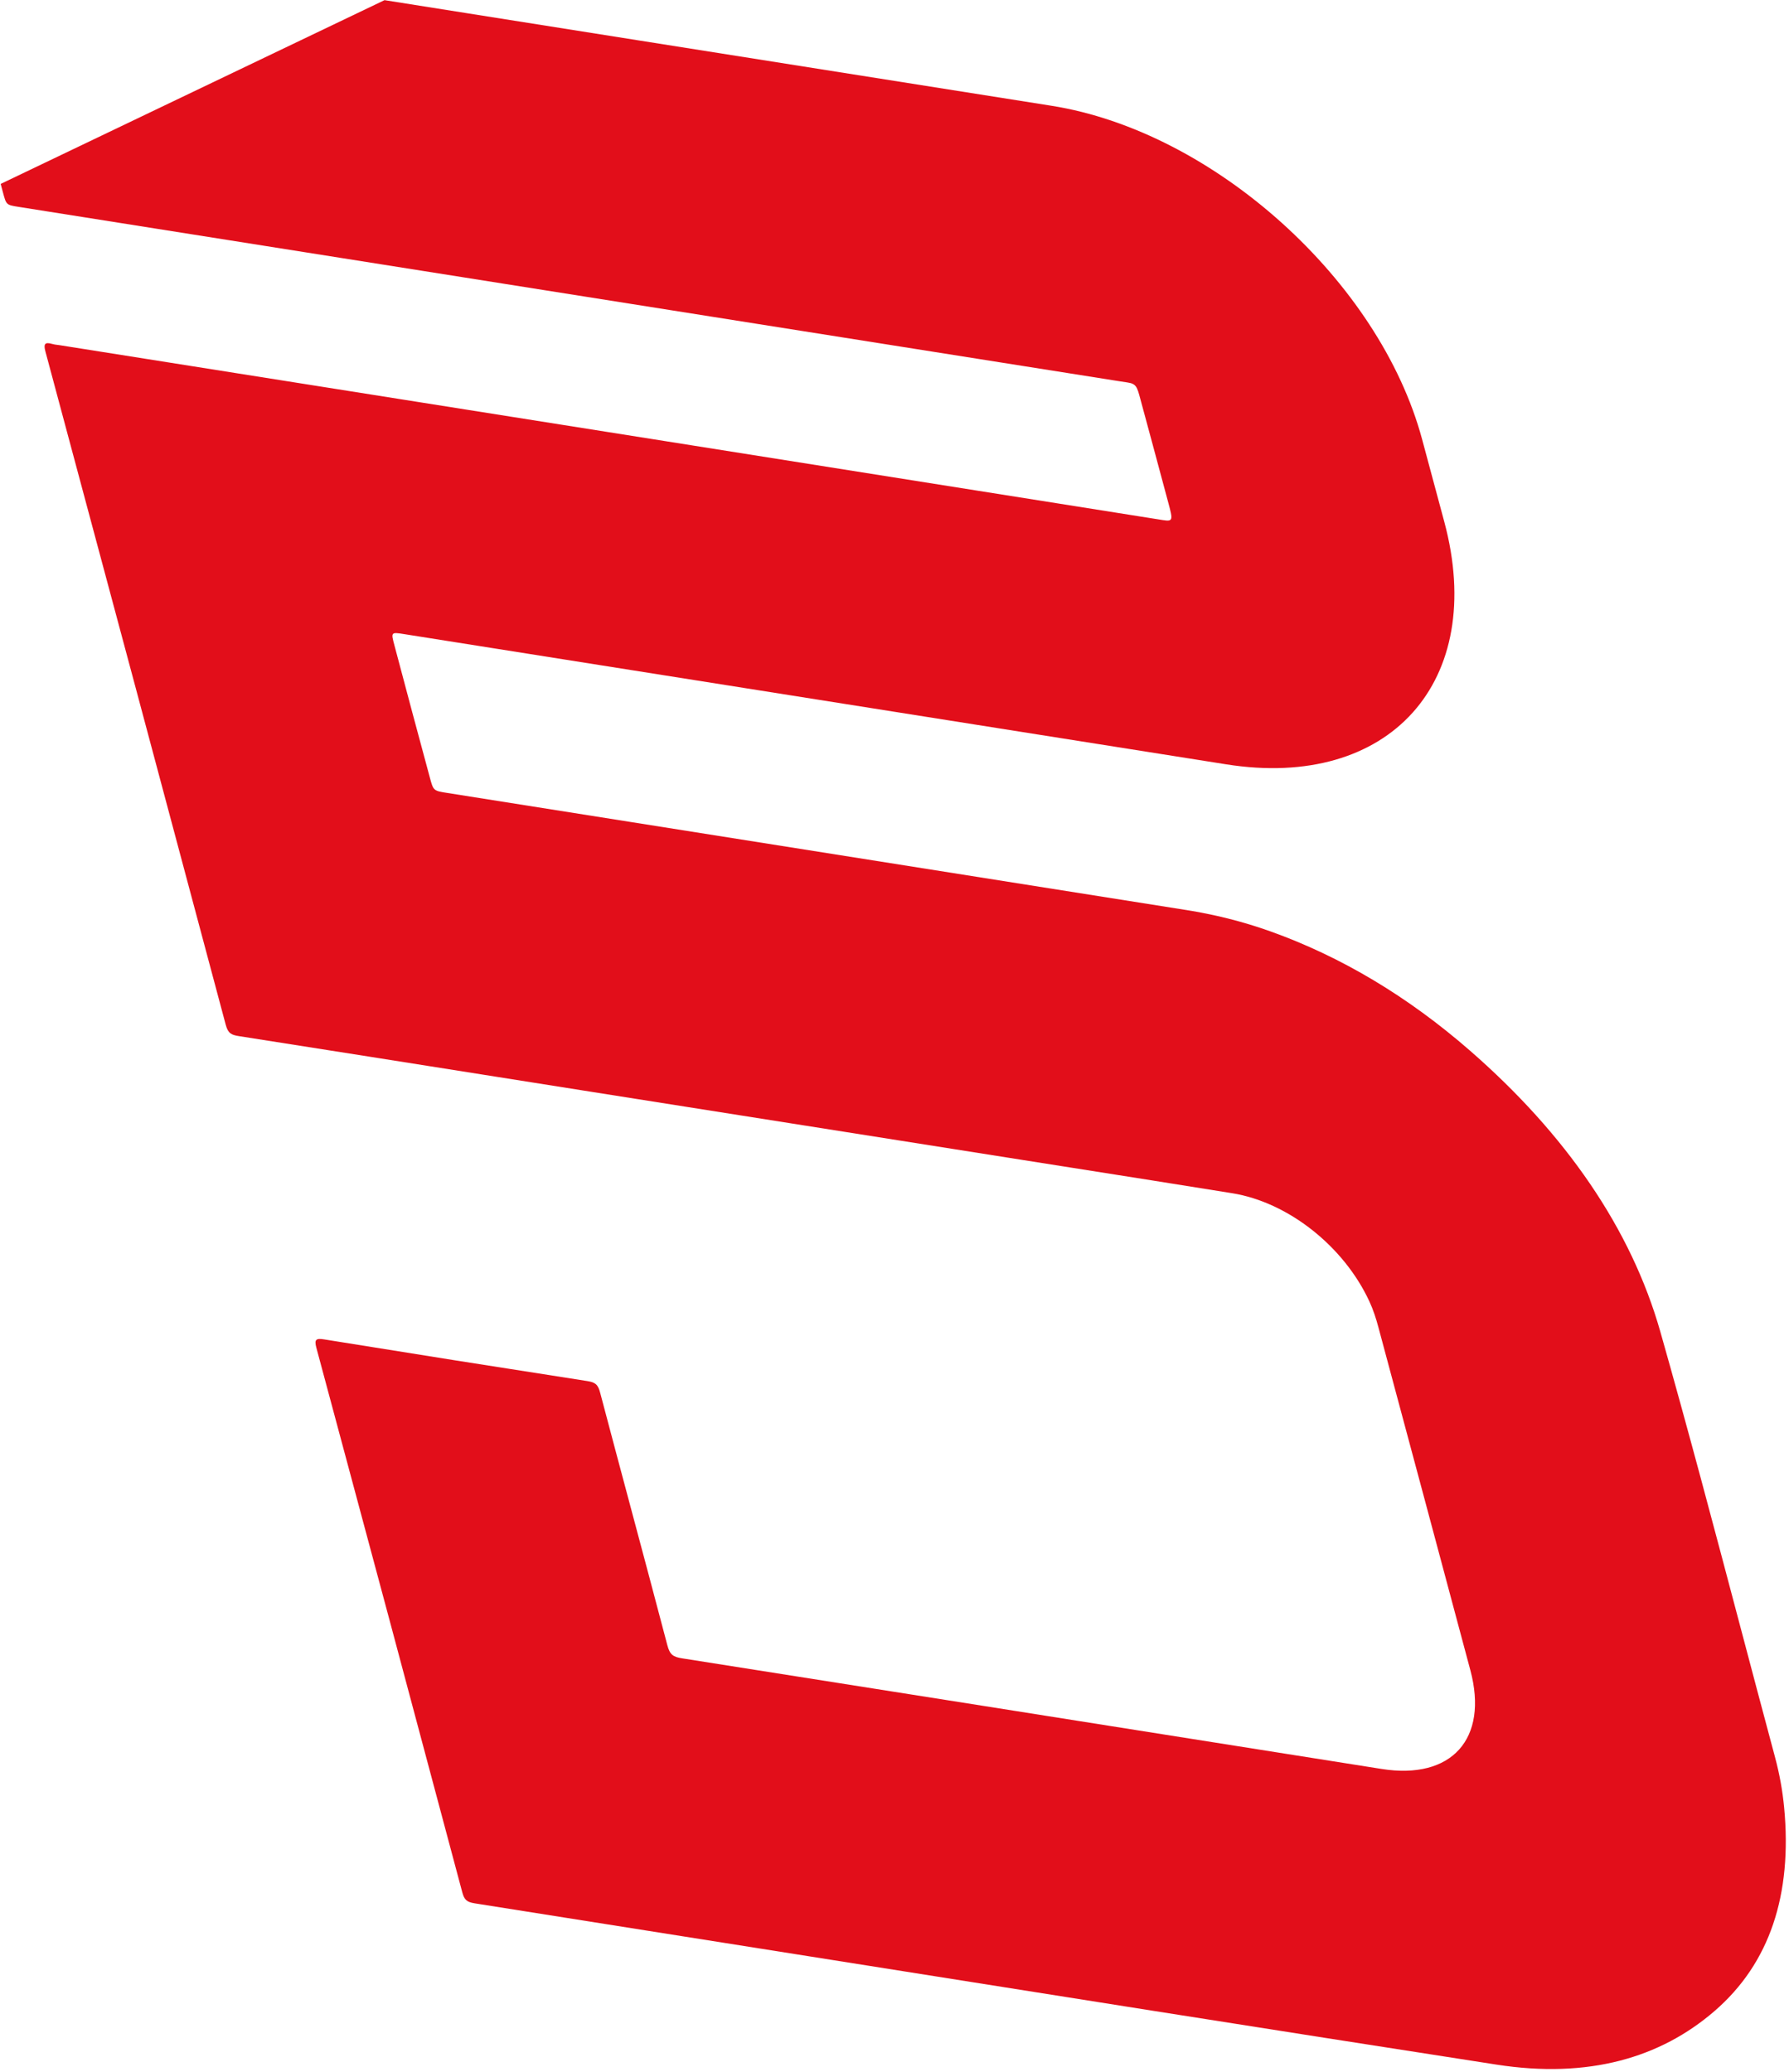 <svg width="500" height="579" viewBox="0 0 500 579" fill="none" xmlns="http://www.w3.org/2000/svg">
<path fill-rule="evenodd" clip-rule="evenodd" d="M0.188 51.394C0.404 52.203 0.621 53.012 0.838 53.821C1.759 57.258 1.76 57.264 5.221 57.812L312.546 106.487C313.412 106.625 314.284 106.757 315.147 106.883C317.568 107.24 317.806 108.129 318.702 111.464L318.747 111.635C318.804 111.845 318.863 112.065 318.925 112.294C321.115 120.334 323.358 128.69 325.615 137.097L326.574 140.667C327.807 145.247 327.871 145.787 325.06 145.342C232.551 130.649 140.049 115.999 47.55 101.349L16.683 96.46C16.468 96.426 16.253 96.4 16.037 96.374L16.036 96.374C15.561 96.317 15.084 96.26 14.596 96.113C12.429 95.465 12.159 96.245 12.694 98.218C29.552 160.943 46.363 223.659 63.09 286.363C63.735 288.77 64.652 289.203 66.781 289.534C90.91 293.315 115.048 297.139 139.188 300.964L139.188 300.964C147.806 302.329 156.424 303.694 165.042 305.058C185.113 308.231 205.181 311.401 225.25 314.571C245.318 317.741 265.386 320.911 285.457 324.085C290.135 324.824 294.812 325.562 299.489 326.3L299.49 326.3C314.446 328.659 329.4 331.019 344.372 333.433C359.99 335.946 375.575 348.233 382.716 363.657C383.822 366.042 384.597 368.481 385.231 370.847C393.829 402.808 402.39 434.758 410.94 466.711C416.079 485.91 405.729 497.42 386.15 494.319C377.472 492.945 368.793 491.57 360.114 490.195L360.092 490.192C303.613 481.245 247.13 472.298 190.667 463.409C188.145 463.009 187.223 462.429 186.519 459.759C183.198 447.122 179.814 434.474 176.43 421.825C173.516 410.934 170.602 400.043 167.729 389.159C167.129 386.877 166.373 386.273 164.106 385.919C139.626 382.121 115.124 378.24 90.601 374.283C88.379 373.925 87.787 374.254 88.412 376.585C102.083 427.329 115.672 478.066 129.2 528.787C129.774 530.93 130.522 531.528 132.652 531.865C163.904 536.798 195.164 541.759 226.425 546.719C290.402 556.872 354.381 567.024 418.294 576.943C443.922 580.917 464.033 575.056 479.178 561.978C494.628 548.638 500.971 529.442 498.633 504.994C498.198 500.444 497.372 495.771 496.087 490.996C492.823 478.843 489.608 466.697 486.392 454.551L486.392 454.551C479.129 427.115 471.866 399.68 464.05 372.166C455.846 343.288 437.555 316.882 410.837 293.589C393.496 278.471 374.799 267.303 354.994 260.238C347.098 257.42 339.277 255.528 331.614 254.308C279.957 246.118 228.303 237.938 176.648 229.758C159.402 227.027 142.155 224.295 124.908 221.564C121.12 220.964 121.12 220.964 120.094 217.128L120.039 216.923C120.008 216.806 119.976 216.685 119.942 216.561C116.765 204.791 113.587 193.015 110.483 181.257C110.406 180.966 110.333 180.693 110.264 180.437C109.238 176.607 109.238 176.607 113.04 177.209L342.706 213.585C388.37 220.817 415.665 190.449 403.653 145.79L397.462 122.772C385.536 78.436 339.175 36.724 293.868 29.553L178.439 11.283C162.318 8.729 146.197 6.176 130.076 3.622C122.541 2.428 115.007 1.235 107.472 0.041L0.188 51.394Z" fill="#E20E1A"/>
</svg>
